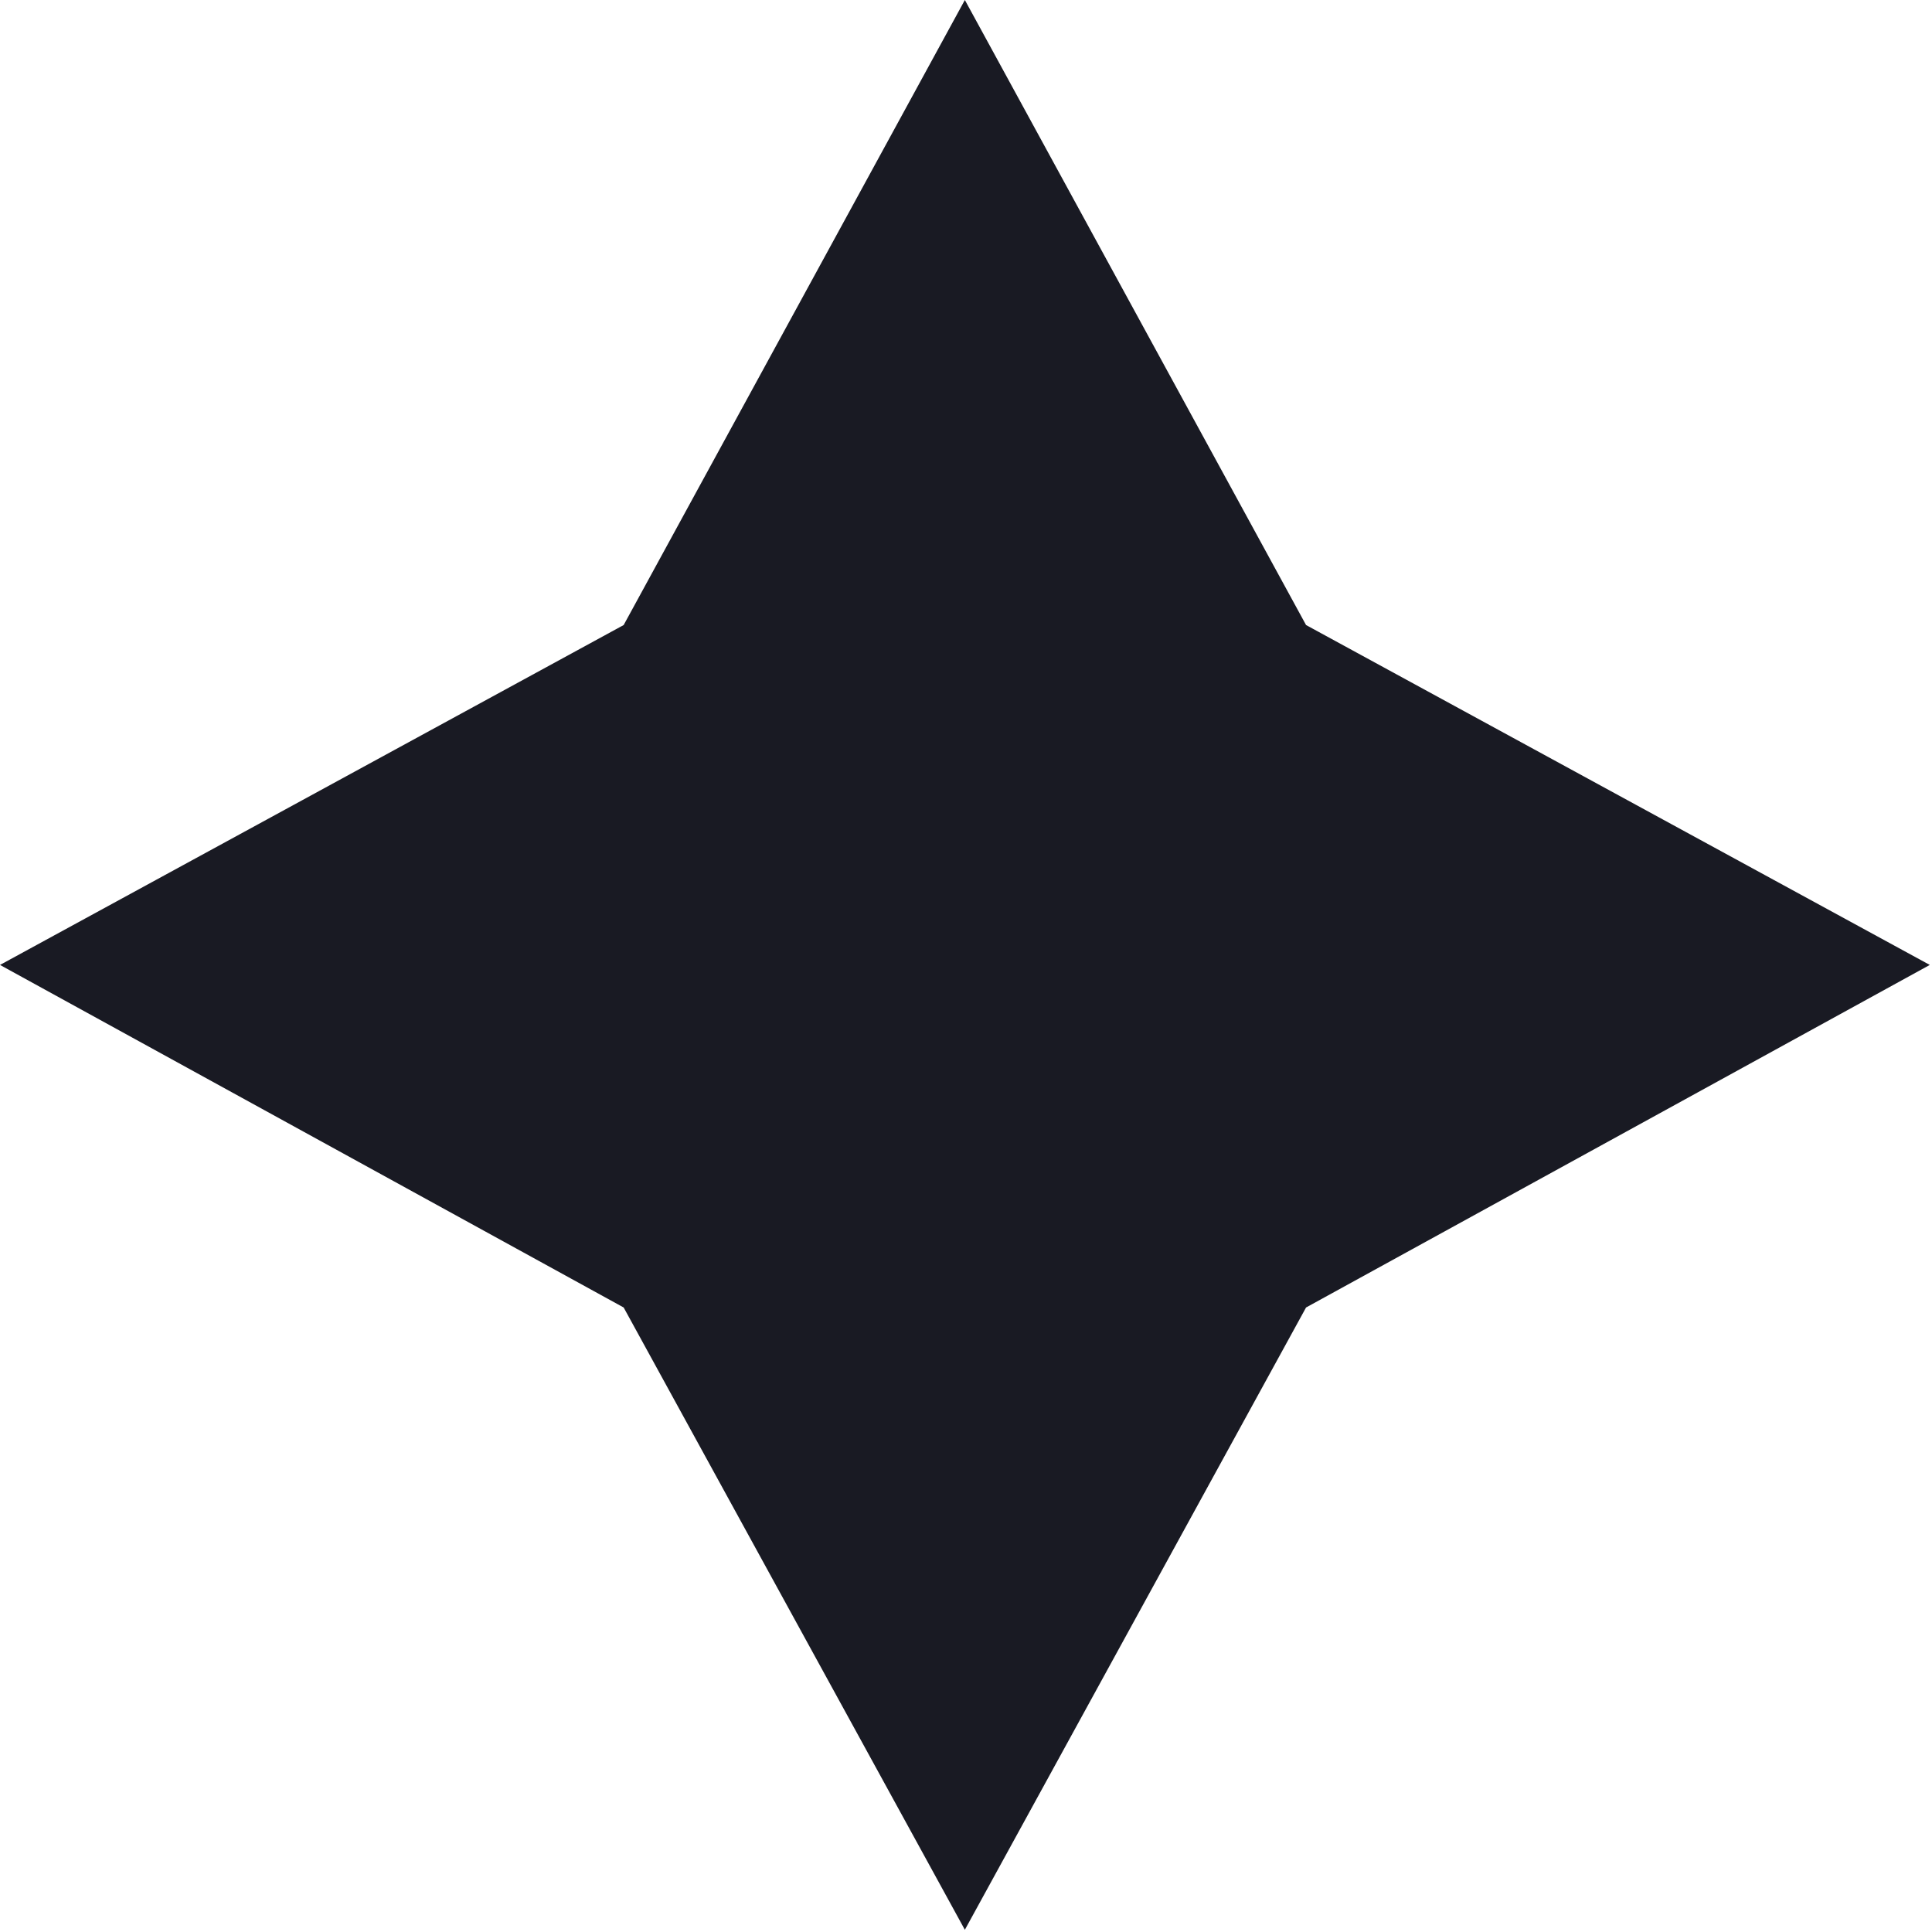 <?xml version="1.0" encoding="UTF-8"?> <svg xmlns="http://www.w3.org/2000/svg" width="253" height="253" viewBox="0 0 253 253" fill="none"><path d="M171.03 81.85L252.71 126.36L171.03 171.22L126.35 252.71L81.67 171.22L0 126.36L81.67 81.85L126.35 0L171.03 81.85Z" fill="#191A23"></path></svg> 
